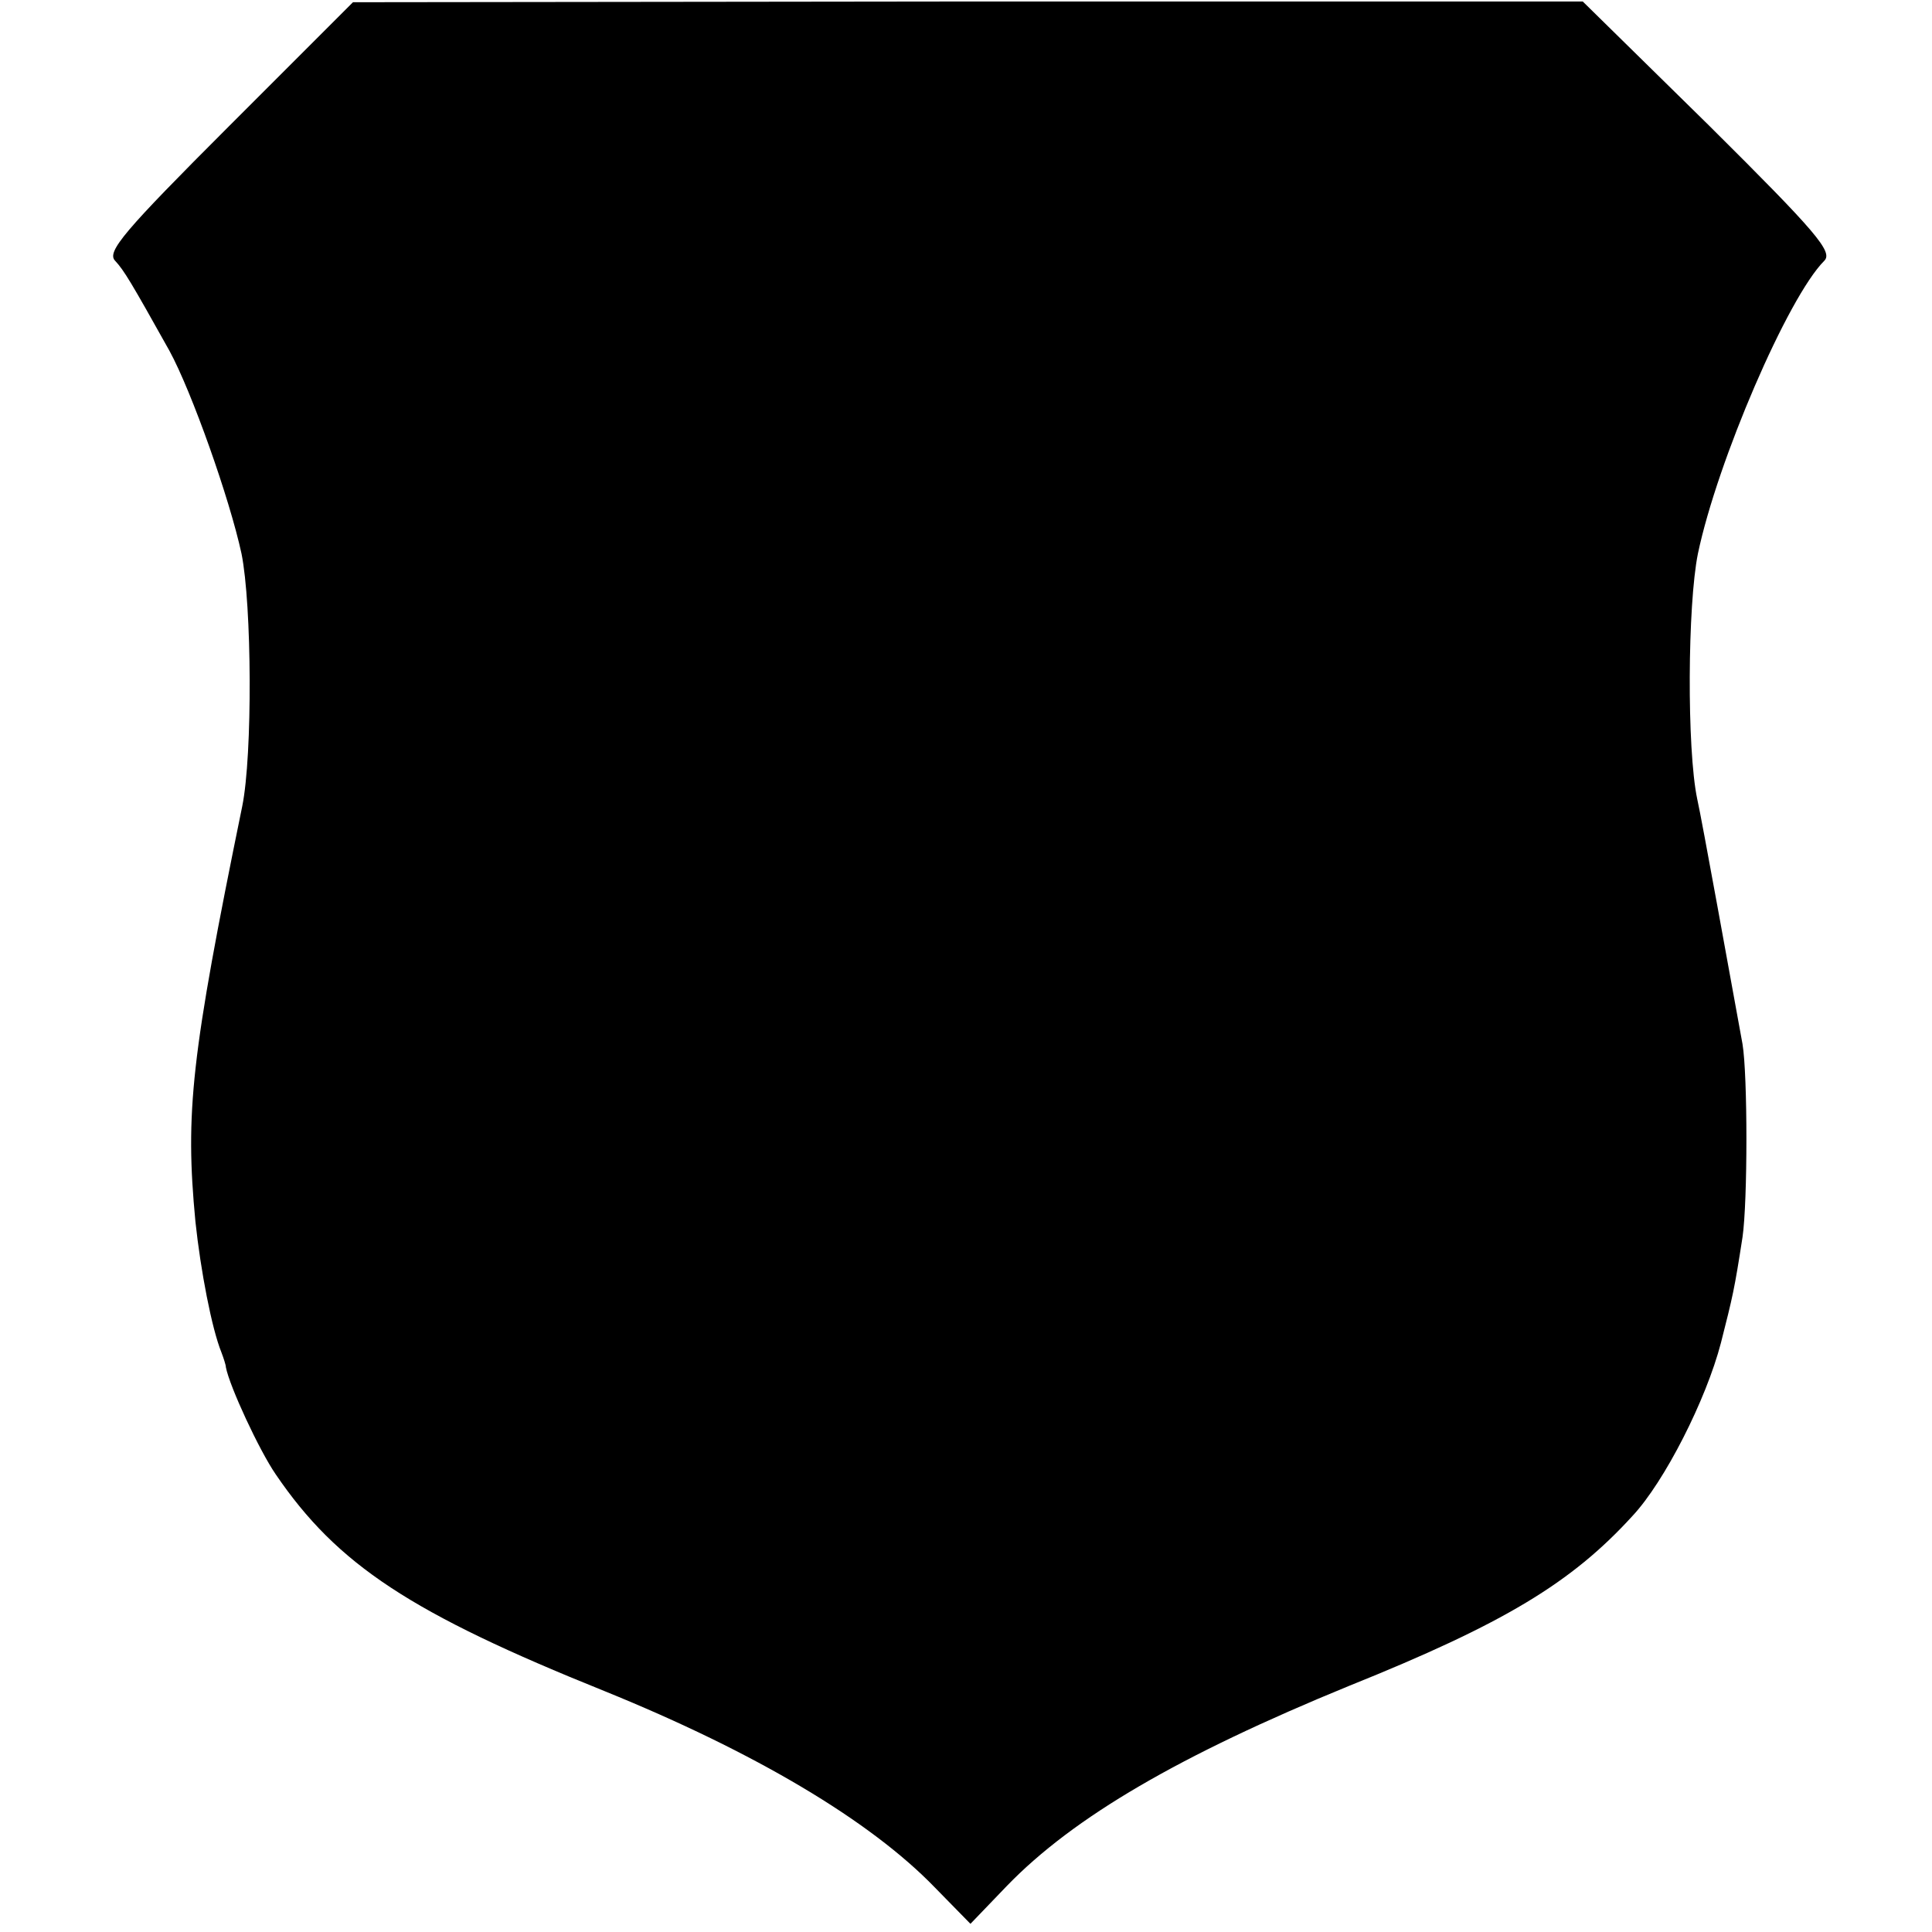 <?xml version="1.0" standalone="no"?>
<!DOCTYPE svg PUBLIC "-//W3C//DTD SVG 20010904//EN"
 "http://www.w3.org/TR/2001/REC-SVG-20010904/DTD/svg10.dtd">
<svg version="1.0" xmlns="http://www.w3.org/2000/svg"
 width="260pt" height="260pt" viewBox="0 0 260 260"
 preserveAspectRatio="xMidYMid meet">
<g transform="translate(0,260) scale(0.1,-0.1)"
fill="#000000" stroke="none">
<path d="M308 2430 c-141 -141 -165 -169 -153 -181 12 -13 21 -28 73 -121 30
-55 81 -199 97 -273 14 -69 15 -271 1 -340 -69 -337 -77 -412 -63 -559 7 -66
22 -144 35 -176 3 -8 6 -17 6 -20 5 -26 45 -112 67 -144 83 -122 182 -187 443
-292 202 -82 357 -174 444 -264 l48 -49 49 51 c90 93 233 176 460 269 209 84
300 139 382 229 43 46 99 156 119 233 16 63 18 71 29 142 7 48 7 218 0 260
-15 82 -55 304 -61 330 -14 67 -13 261 1 330 26 124 121 345 170 394 12 12
-10 38 -155 182 l-170 167 -827 0 -828 -1 -167 -167z"/>
</g>
</svg>
